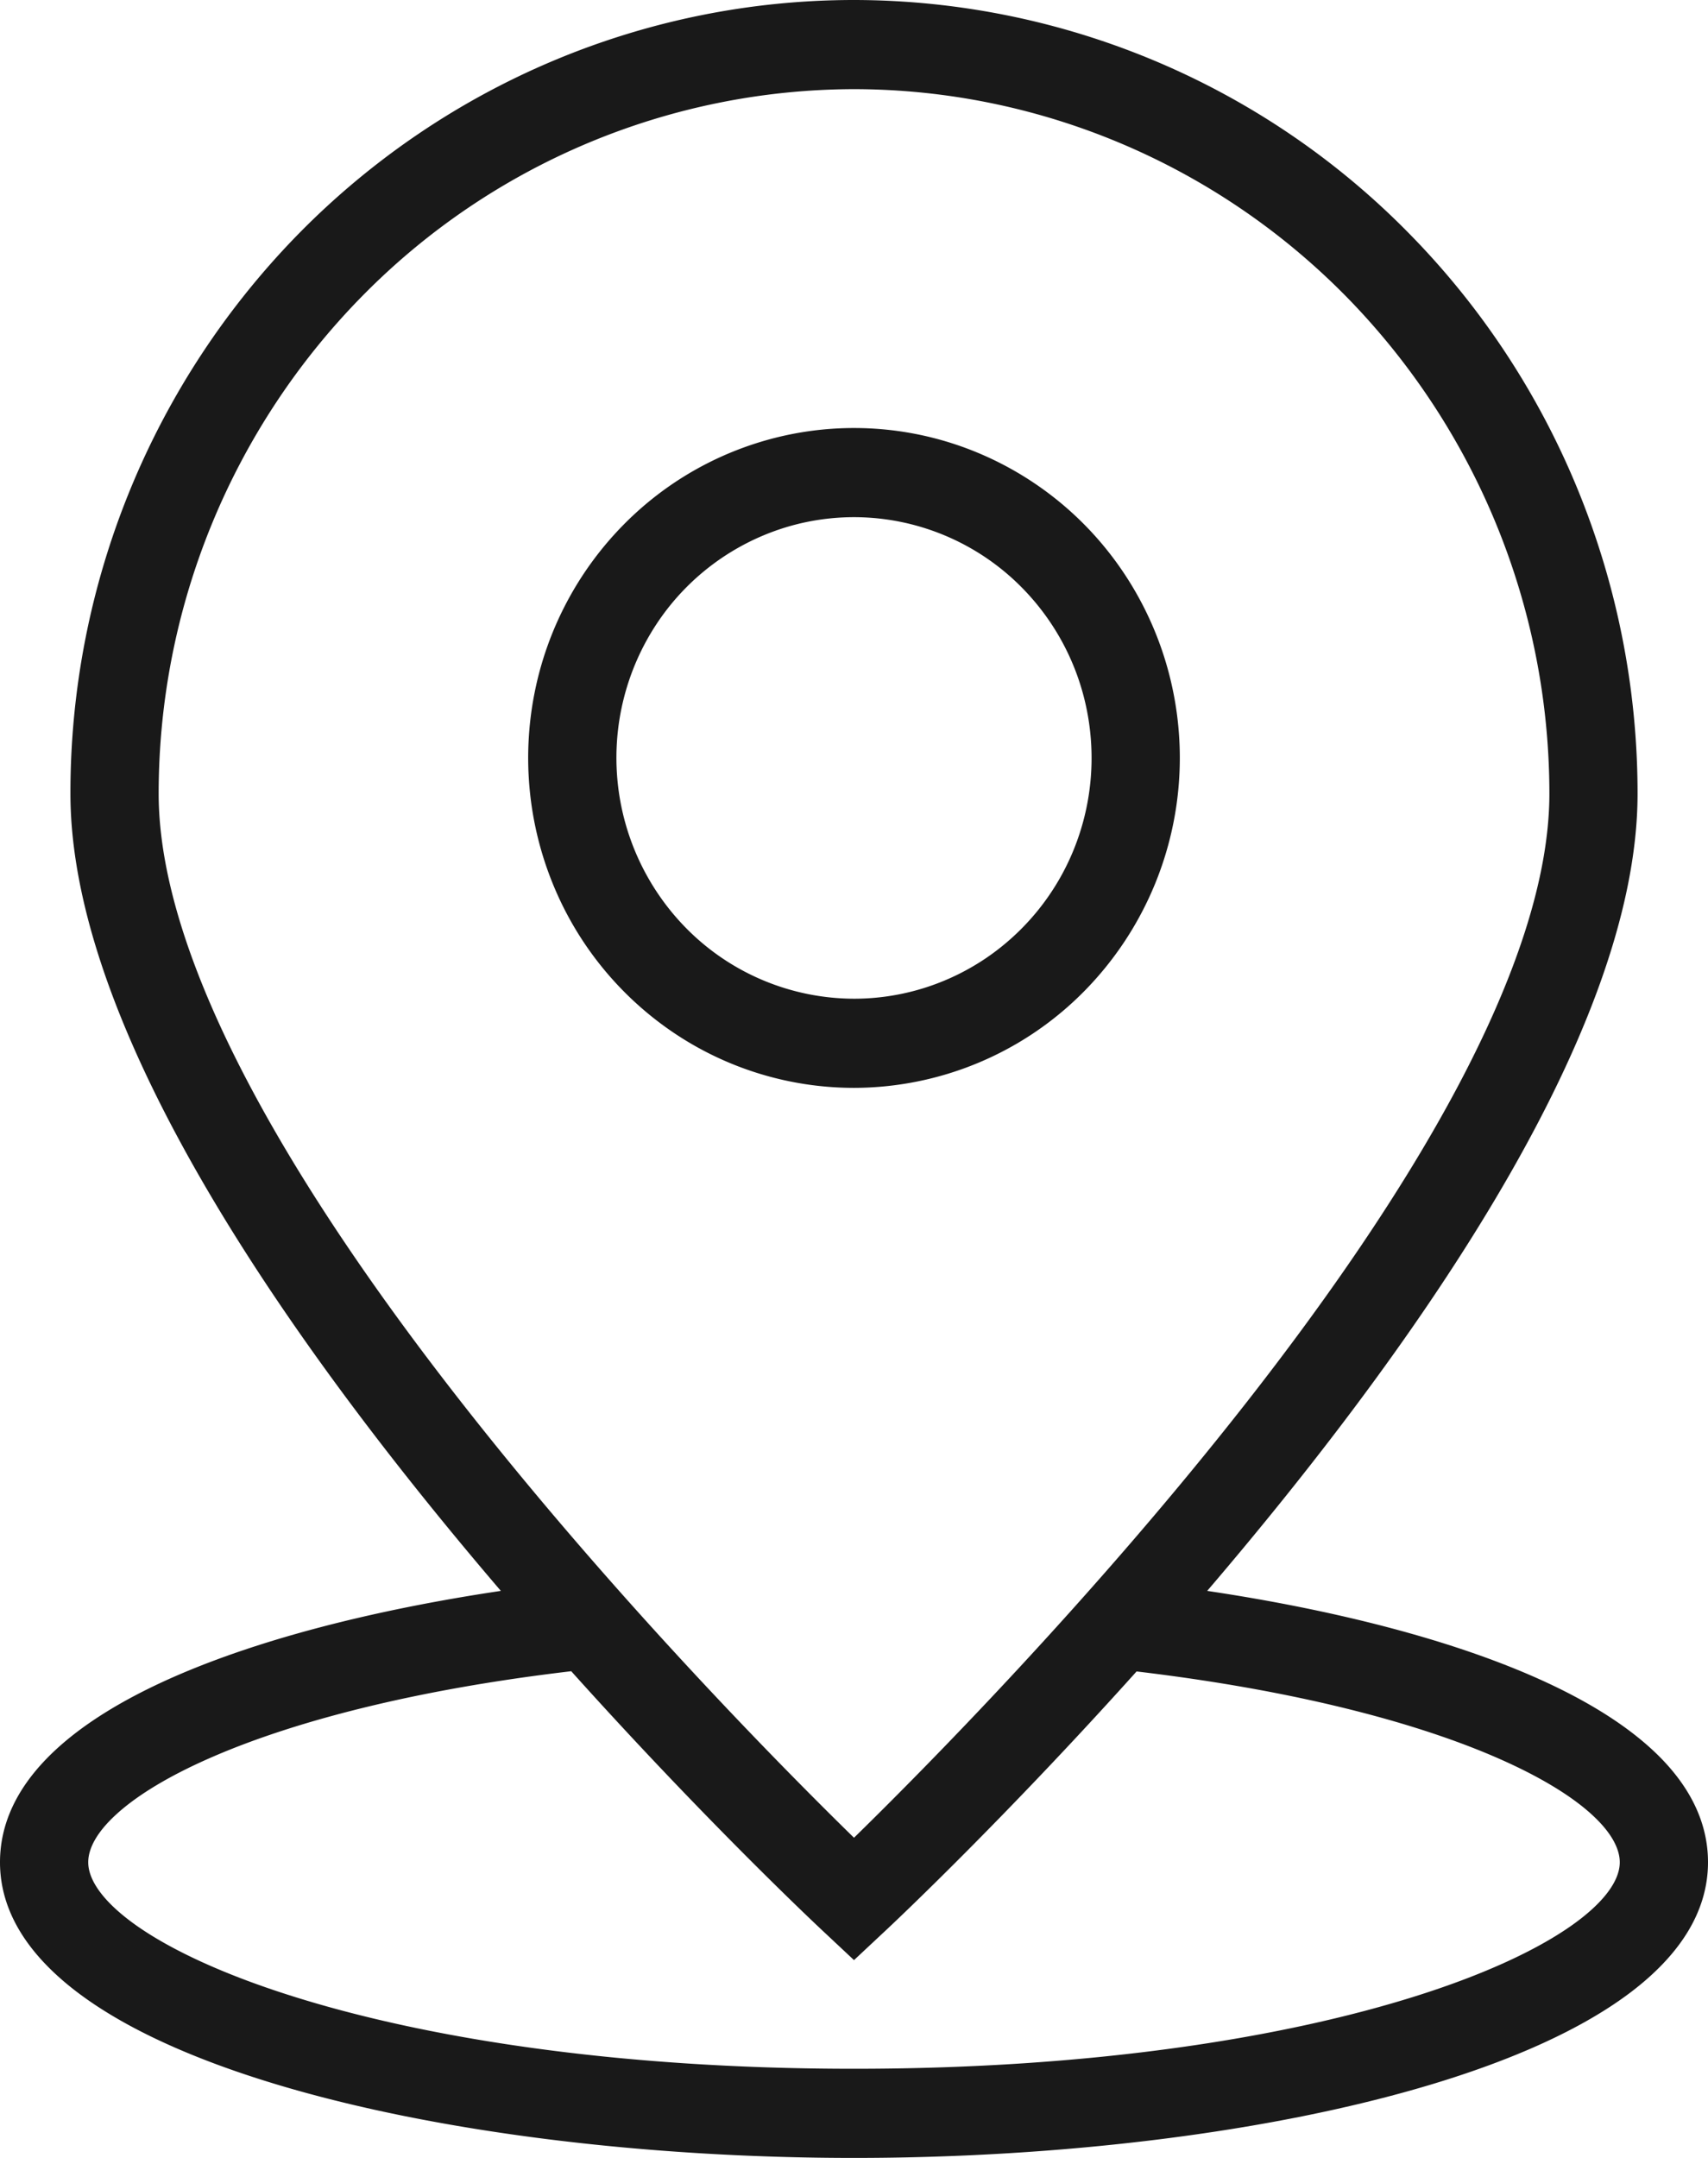 <svg xmlns="http://www.w3.org/2000/svg" width="38" height="48" fill="none"><path fill="#191919" fill-rule="evenodd" d="M21.775 10.08a7.161 7.161 0 00-4.19-.418 7.213 7.213 0 00-3.711 2.009 7.367 7.367 0 00-1.984 3.757 7.427 7.427 0 00.413 4.24 7.321 7.321 0 002.669 3.293A7.183 7.183 0 0019 24.198a7.21 7.21 0 005.124-2.152 7.392 7.392 0 002.125-5.186c0-1.451-.425-2.87-1.221-4.077a7.27 7.27 0 00-3.253-2.703zm-4.797 1.832a5.21 5.21 0 013.053-.305 5.258 5.258 0 012.706 1.465 5.372 5.372 0 011.447 2.742c.204 1.04.1 2.117-.3 3.096a5.35 5.35 0 01-1.948 2.403c-.87.588-1.89.902-2.936.902a5.259 5.259 0 01-3.735-1.57 5.405 5.405 0 01-.66-6.762 5.303 5.303 0 012.373-1.971z" clip-rule="evenodd"/><path fill="#191919" fill-rule="evenodd" d="M19 0C14.376 0 9.941 1.86 6.672 5.171a17.764 17.764 0 00-5.105 12.482c0 2.737 1.316 5.914 3.187 9.055 1.811 3.04 4.158 6.071 6.389 8.679-2.75.41-5.456 1.074-7.51 2.018-1.07.493-1.974 1.067-2.612 1.73C.38 39.8 0 40.563 0 41.423c0 1.122.658 2.09 1.735 2.903 1.077.812 2.597 1.488 4.389 2.03C9.709 47.44 14.429 48 19 48c4.57 0 9.291-.56 12.876-1.644 1.792-.542 3.312-1.218 4.39-2.03 1.076-.812 1.734-1.78 1.734-2.903 0-.86-.38-1.623-1.02-2.288-.64-.663-1.543-1.237-2.614-1.73-2.053-.944-4.76-1.608-7.508-2.018 2.23-2.608 4.577-5.64 6.388-8.68 1.871-3.14 3.187-6.317 3.187-9.054 0-4.681-1.836-9.171-5.105-12.482A17.33 17.33 0 0019 0zM8.067 6.578A15.387 15.387 0 0119 1.983c4.1.005 8.033 1.657 10.933 4.595a15.793 15.793 0 014.538 11.075c0 1.911-.787 4.155-2.032 6.503-1.243 2.344-2.931 4.771-4.711 7.044-3.449 4.404-7.226 8.21-8.728 9.678-1.502-1.468-5.28-5.273-8.728-9.677-1.78-2.272-3.468-4.7-4.711-7.044-1.245-2.348-2.031-4.592-2.031-6.504A15.783 15.783 0 018.067 6.578zM1.963 41.423c0-.307.193-.68.653-1.091.455-.408 1.144-.829 2.065-1.232 1.823-.799 4.524-1.514 8.028-1.926 2.933 3.267 5.365 5.56 5.624 5.801L19 43.6l.666-.623c.26-.24 2.69-2.534 5.621-5.798 3.518.418 6.22 1.133 8.04 1.93.92.403 1.607.822 2.06 1.228.458.41.65.781.65 1.087 0 .395-.332.892-1.106 1.43-.76.527-1.892 1.057-3.369 1.527-2.95.94-7.238 1.636-12.562 1.636-5.324 0-9.612-.695-12.562-1.636-1.477-.47-2.61-1-3.37-1.527-.772-.538-1.105-1.035-1.105-1.43z" clip-rule="evenodd"/></svg>